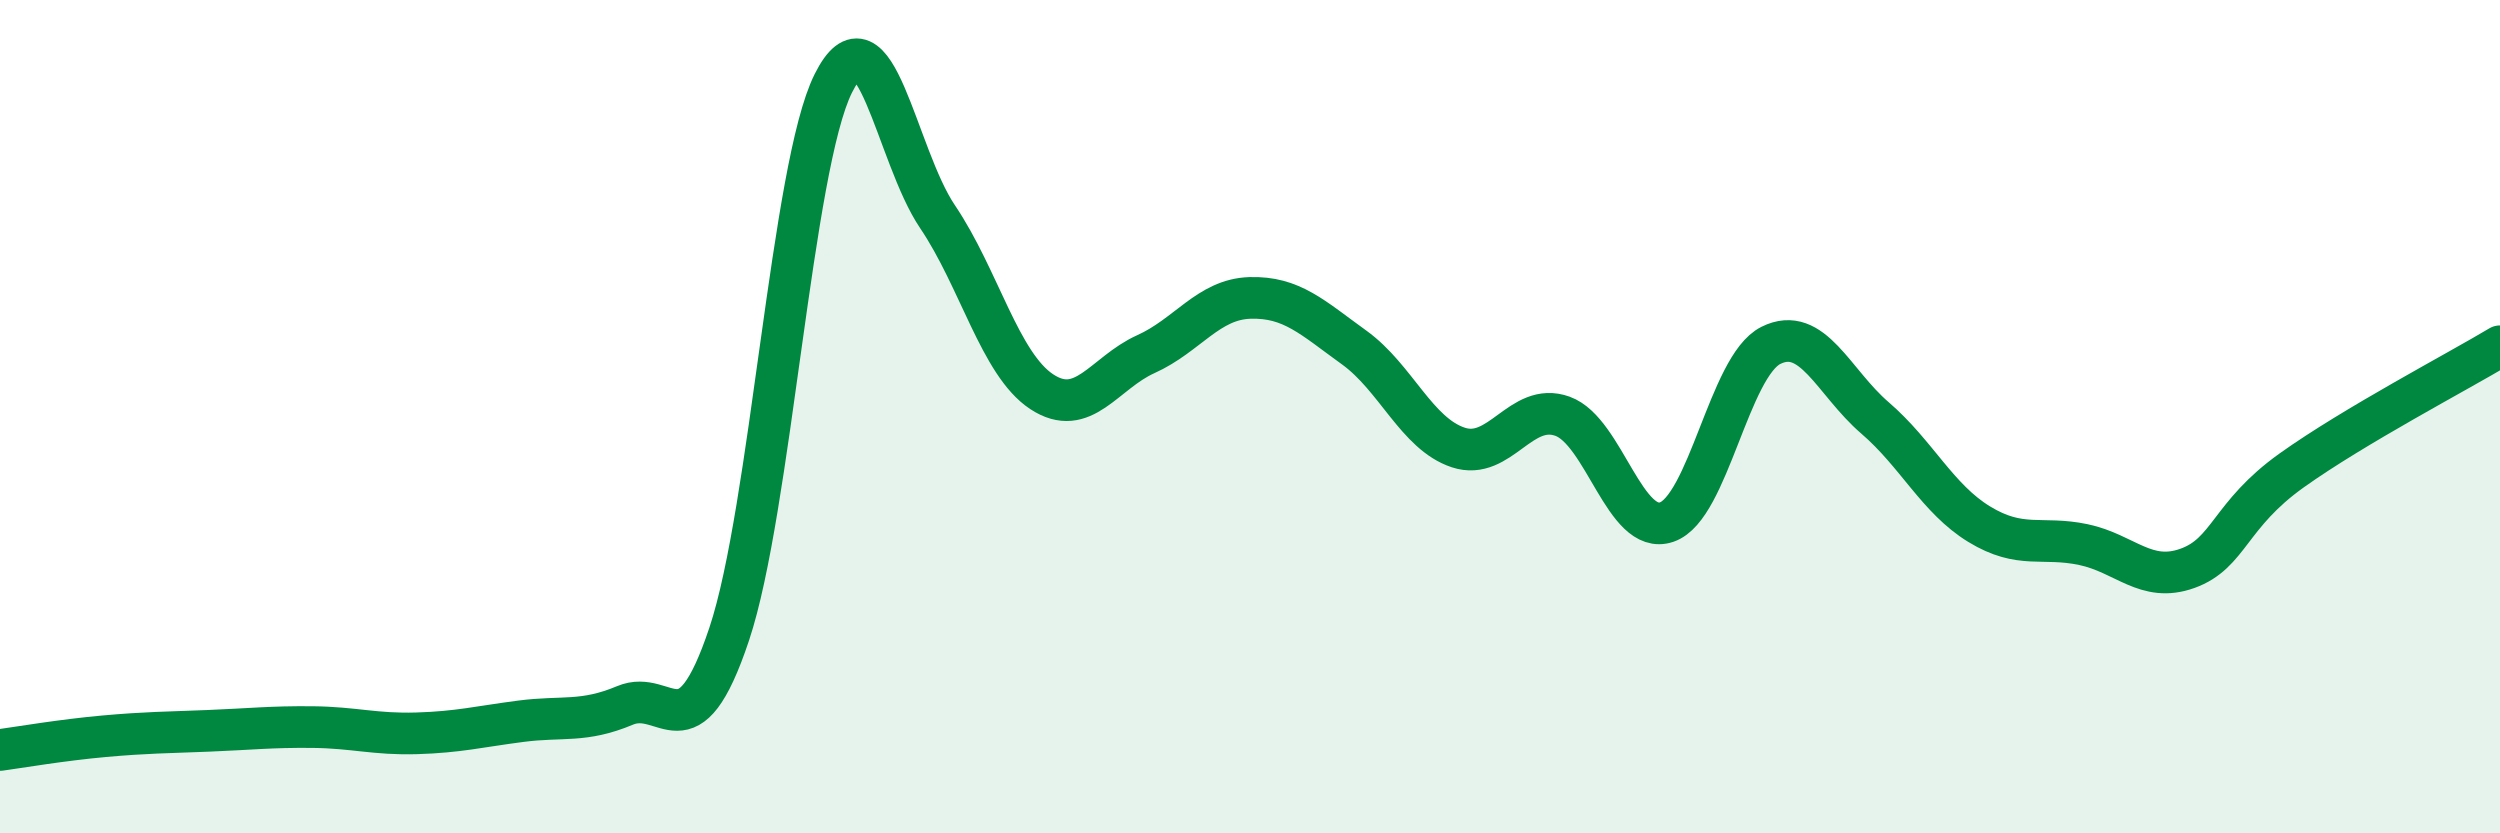 
    <svg width="60" height="20" viewBox="0 0 60 20" xmlns="http://www.w3.org/2000/svg">
      <path
        d="M 0,18 C 0.5,17.93 1.5,17.76 2.5,17.67 C 3.5,17.58 4,17.58 5,17.54 C 6,17.5 6.5,17.44 7.5,17.45 C 8.5,17.46 9,17.63 10,17.6 C 11,17.57 11.5,17.44 12.5,17.31 C 13.5,17.18 14,17.35 15,16.93 C 16,16.51 16.5,18.21 17.5,15.22 C 18.5,12.23 19,4 20,2 C 21,0 21.5,3.72 22.5,5.2 C 23.5,6.68 24,8.74 25,9.4 C 26,10.06 26.5,8.95 27.5,8.5 C 28.5,8.05 29,7.18 30,7.15 C 31,7.12 31.5,7.62 32.5,8.34 C 33.5,9.06 34,10.41 35,10.74 C 36,11.07 36.5,9.63 37.5,9.99 C 38.5,10.35 39,12.87 40,12.53 C 41,12.19 41.5,8.79 42.5,8.29 C 43.5,7.79 44,9.17 45,10.03 C 46,10.89 46.5,11.97 47.5,12.58 C 48.5,13.19 49,12.86 50,13.07 C 51,13.28 51.5,14 52.5,13.64 C 53.5,13.28 53.5,12.36 55,11.29 C 56.5,10.22 59,8.91 60,8.31L60 20L0 20Z"
        fill="#008740"
        opacity="0.1"
        stroke-linecap="round"
        stroke-linejoin="round"
      />
      <path
        d="M 0,18 C 0.5,17.93 1.5,17.76 2.5,17.67 C 3.5,17.58 4,17.58 5,17.54 C 6,17.5 6.5,17.44 7.5,17.45 C 8.5,17.46 9,17.63 10,17.6 C 11,17.57 11.5,17.44 12.5,17.31 C 13.5,17.18 14,17.35 15,16.93 C 16,16.51 16.5,18.21 17.5,15.22 C 18.5,12.23 19,4 20,2 C 21,0 21.5,3.72 22.5,5.2 C 23.5,6.68 24,8.74 25,9.4 C 26,10.06 26.5,8.95 27.5,8.5 C 28.5,8.05 29,7.18 30,7.15 C 31,7.12 31.5,7.62 32.5,8.34 C 33.5,9.06 34,10.41 35,10.74 C 36,11.07 36.5,9.63 37.5,9.99 C 38.5,10.35 39,12.87 40,12.53 C 41,12.19 41.5,8.79 42.5,8.29 C 43.5,7.79 44,9.17 45,10.03 C 46,10.89 46.5,11.97 47.5,12.58 C 48.5,13.19 49,12.86 50,13.07 C 51,13.28 51.5,14 52.5,13.64 C 53.5,13.28 53.5,12.36 55,11.29 C 56.5,10.22 59,8.91 60,8.31"
        stroke="#008740"
        stroke-width="1"
        fill="none"
        stroke-linecap="round"
        stroke-linejoin="round"
      />
    </svg>
  